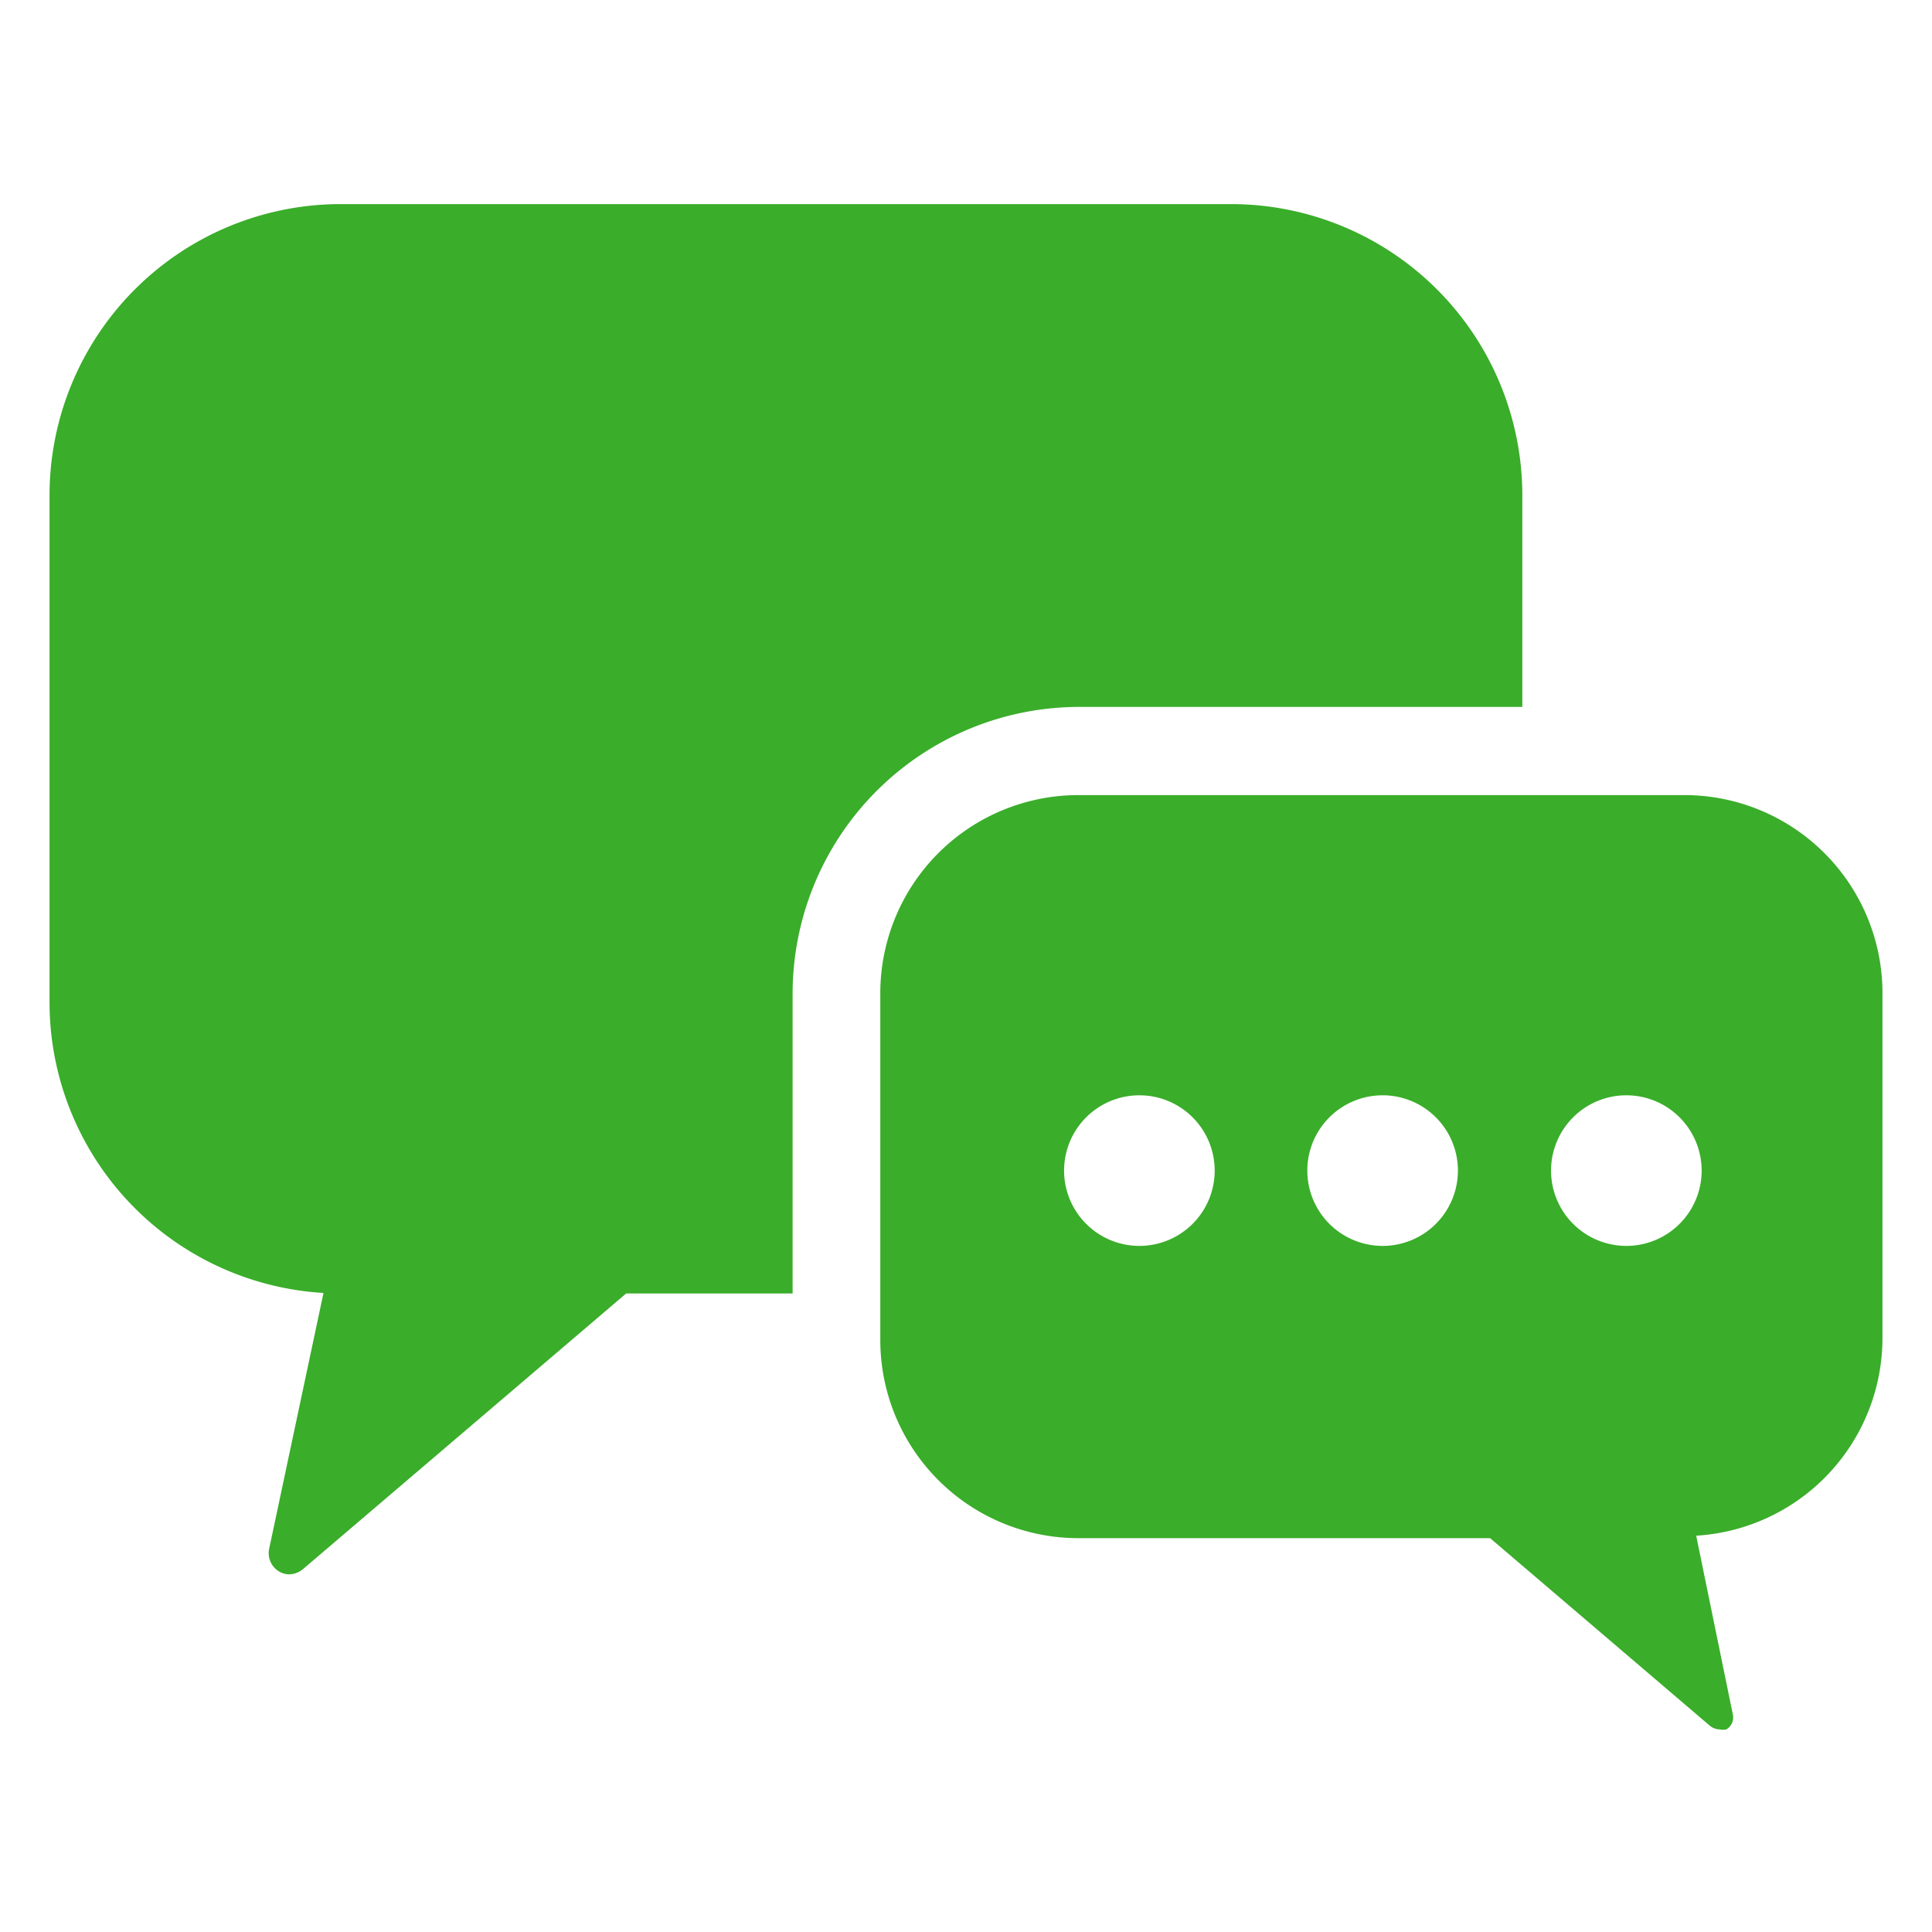 <?xml version="1.0" encoding="UTF-8"?> <svg xmlns="http://www.w3.org/2000/svg" id="31c7f4e0-20b0-4399-ad50-c25d2a3acbc5" data-name="Layer 1" viewBox="0 0 39 39"><defs><style>.\31 8734390-62f3-4ea5-898f-f4e28206b17c{fill:#3aad2a;}</style></defs><title>Untitled-1</title><path class="18734390-62f3-4ea5-898f-f4e28206b17c" d="M30.73,14.27V10a5.88,5.88,0,0,0-5.88-5.88h-18A5.88,5.88,0,0,0,1,10V20.23A5.88,5.88,0,0,0,6.53,26.1l-1.1,5.18a.43.43,0,0,0,.2.44.39.39,0,0,0,.21.06.45.45,0,0,0,.27-.1l6.53-5.57H16V20.06a5.79,5.79,0,0,1,5.79-5.79Z"></path><path class="18734390-62f3-4ea5-898f-f4e28206b17c" d="M34,16.05H21.77a4,4,0,0,0-4,4v7a4,4,0,0,0,4,4h8.31l4.44,3.79a.32.32,0,0,0,.19.07.33.33,0,0,0,.14,0,.28.28,0,0,0,.13-.3L34.24,31A4,4,0,0,0,38,27v-7A4,4,0,0,0,34,16.05Zm-11,9.1a1.52,1.52,0,1,1,1.52-1.52A1.52,1.52,0,0,1,23,25.15Zm4.91,0a1.52,1.52,0,1,1,1.52-1.52A1.52,1.52,0,0,1,27.88,25.15Zm4.92,0a1.52,1.52,0,1,1,1.52-1.52A1.52,1.52,0,0,1,32.8,25.15Z"></path></svg> 